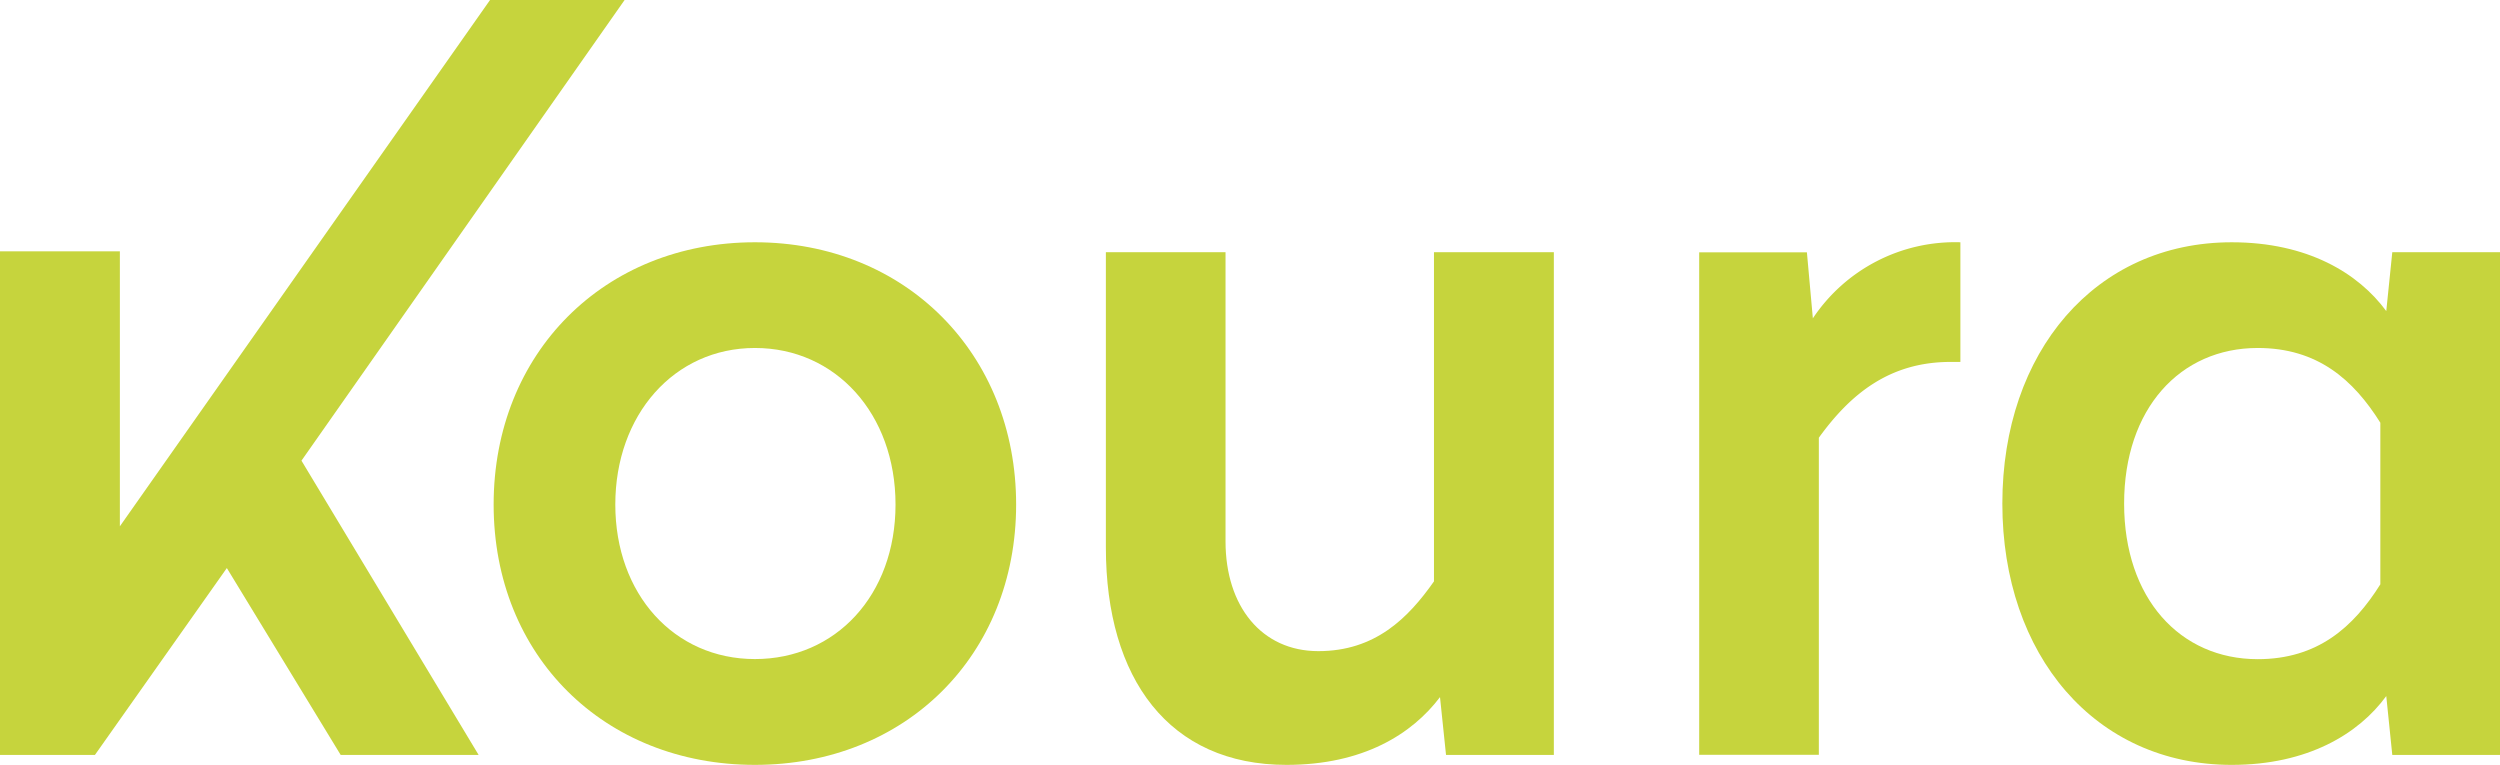 <svg xmlns="http://www.w3.org/2000/svg" viewBox="0 0 236.51 72.36"><defs><style>.cls-1{fill:#c6d43d;}</style></defs><title>Asset 1</title><g id="Layer_2" data-name="Layer 2"><g id="Layer_1-2" data-name="Layer 1"><path class="cls-1" d="M71.42,22.92c-14.25,0-24.72,10.47-24.72,24.81S57.17,72.36,71.42,72.36,96.13,62,96.13,47.73,85.66,22.92,71.42,22.92m0,39.43c-7.64,0-13.21-6.13-13.21-14.62s5.57-14.81,13.21-14.81,13.3,6.23,13.3,14.81-5.66,14.62-13.3,14.62"/><path class="cls-1" d="M135.66,55c-2.45,3.49-5.57,6.6-10.94,6.6s-8.78-4.25-8.78-10.38V23.86H104.62V51.79c0,12.45,6,20.57,17.08,20.57,7.27,0,11.89-2.92,14.53-6.41l.57,5.47H147V23.86H135.66Z"/><path class="cls-1" d="M171.51,30.19l-.57-6.32H160.75V71.41h11.32v-30c3-4.15,6.7-7.17,12.45-7.17h.94V22.92a16.17,16.17,0,0,0-14,7.26"/><path class="cls-1" d="M226.32,23.86l-.57,5.57c-2.64-3.59-7.45-6.51-14.62-6.51-12.92,0-21.7,10.38-21.7,24.72s8.77,24.72,21.7,24.72c7.17,0,12-2.92,14.62-6.51l.57,5.57h10.19V23.86Zm-1.13,31.42c-2.55,4.06-5.94,7.08-11.6,7.08-7.36,0-12.64-5.76-12.64-14.72s5.28-14.72,12.64-14.72c5.66,0,9.05,3,11.6,7.07Z"/><polygon class="cls-1" points="59.09 0 46.36 0 11.34 49.79 11.34 23.78 0 23.78 0 71.42 8.98 71.42 21.46 53.74 32.23 71.42 45.28 71.42 28.52 43.58 59.09 0"/></g></g></svg>